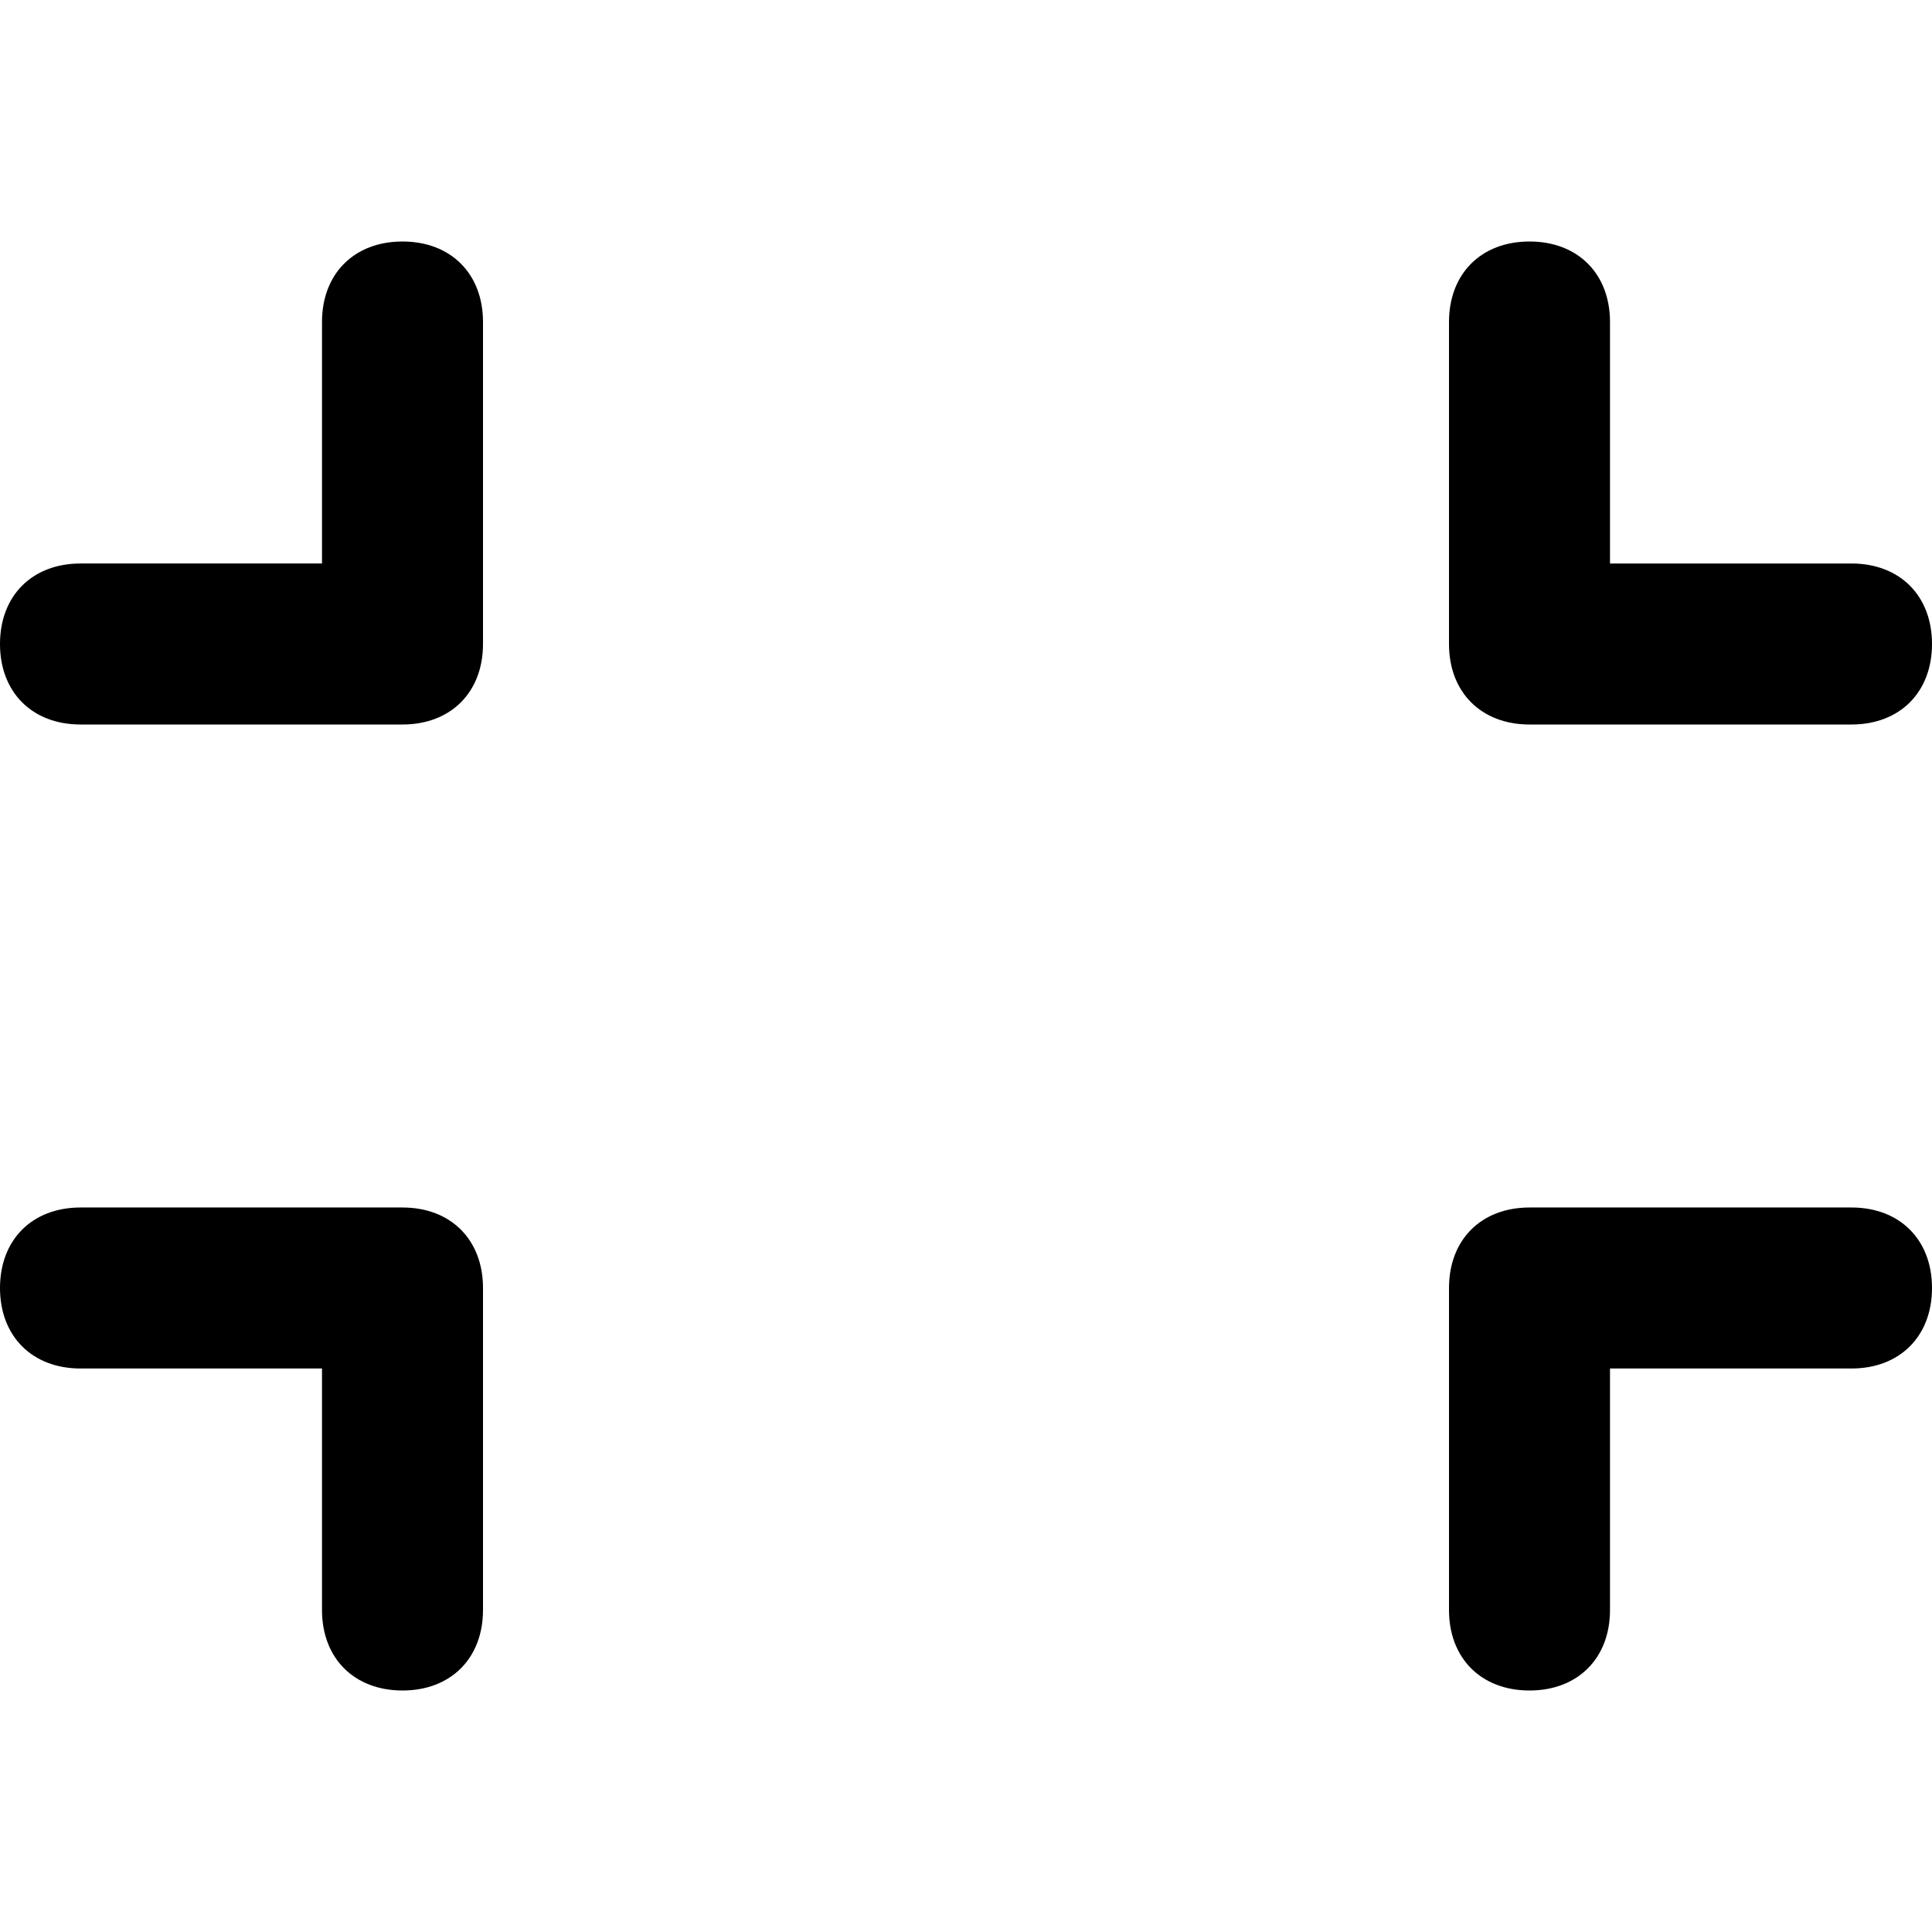 <?xml version="1.0" encoding="utf-8"?>

<!DOCTYPE svg PUBLIC "-//W3C//DTD SVG 1.1//EN" "http://www.w3.org/Graphics/SVG/1.1/DTD/svg11.dtd">
<!-- Uploaded to: SVG Repo, www.svgrepo.com, Generator: SVG Repo Mixer Tools -->
<svg fill="#000000" version="1.1" id="Layer_1" xmlns:x="http://ns.adobe.com/Extensibility/1.0/" xmlns:i="http://ns.adobe.com/AdobeIllustrator/10.0/" xmlns:graph="http://ns.adobe.com/Graphs/1.0/"
	 xmlns="http://www.w3.org/2000/svg" xmlns:xlink="http://www.w3.org/1999/xlink"  width="800px" height="800px"
	 viewBox="0 0 24 24" enable-background="new 0 0 24 24" xml:space="preserve">
<g>
	<g>
		<g>
			<path d="M5,21c-0.6,0-1-0.4-1-1v-3H1c-0.6,0-1-0.4-1-1s0.4-1,1-1h4c0.6,0,1,0.4,1,1v4C6,20.6,5.6,21,5,21z"/>
		</g>
	</g>
	<g>
		<g>
			<path d="M19,21c-0.6,0-1-0.4-1-1v-4c0-0.6,0.4-1,1-1h4c0.6,0,1,0.4,1,1s-0.4,1-1,1h-3v3C20,20.6,19.6,21,19,21z"/>
		</g>
	</g>
	<g>
		<g>
			<path d="M23,9h-4c-0.6,0-1-0.4-1-1V4c0-0.6,0.4-1,1-1s1,0.4,1,1v3h3c0.6,0,1,0.4,1,1S23.6,9,23,9z"/>
		</g>
	</g>
	<g>
		<g>
			<path d="M5,9H1C0.4,9,0,8.6,0,8s0.4-1,1-1h3V4c0-0.6,0.4-1,1-1s1,0.4,1,1v4C6,8.6,5.6,9,5,9z"/>
		</g>
	</g>
</g>
</svg>